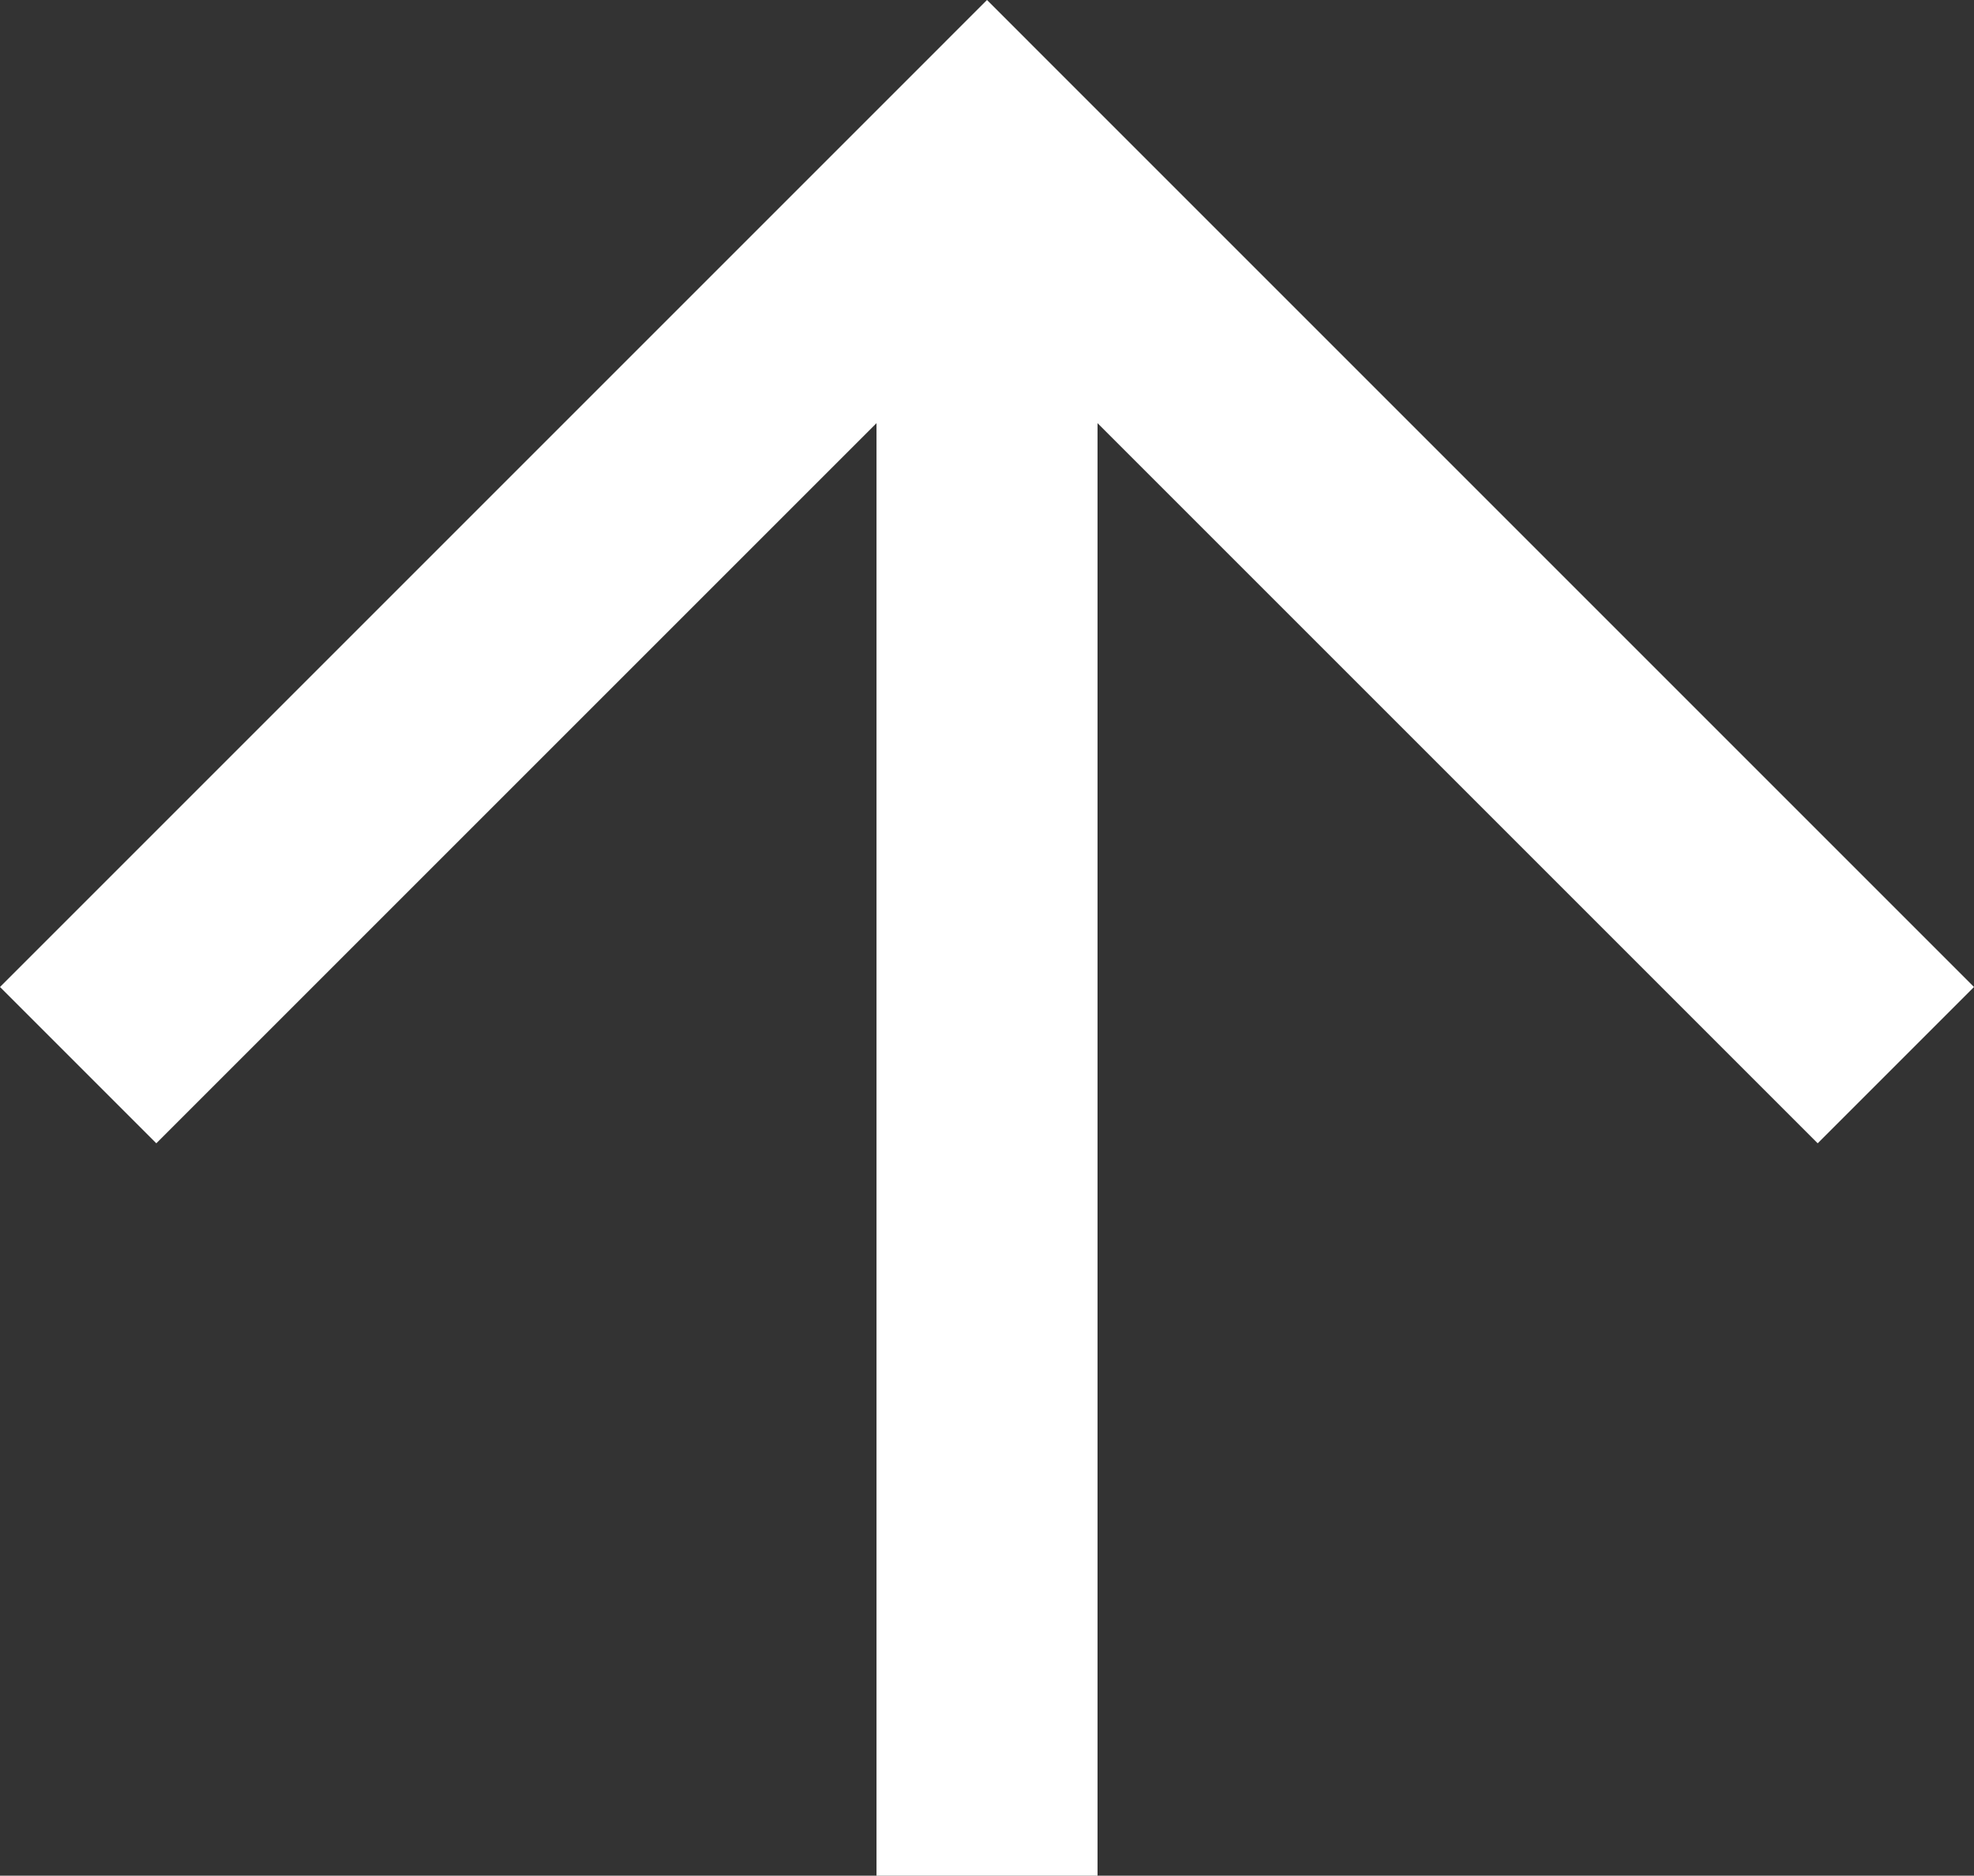 <?xml version="1.0" encoding="UTF-8"?><svg id="_レイヤー_2" xmlns="http://www.w3.org/2000/svg" viewBox="0 0 512 486.53"><rect x="0" y="0" width="512" height="486.53" fill="#333333" stroke="none"/><defs><style>.cls-1{fill:#fff;stroke-width:0px;}</style></defs><g id="_レイヤー_1-2"><polygon class="cls-1" points="0 256.01 40.54 296.55 227.34 109.76 227.34 486.53 284.67 486.53 284.67 109.76 471.46 296.55 512 256.01 256 0 0 256.01"/></g></svg>